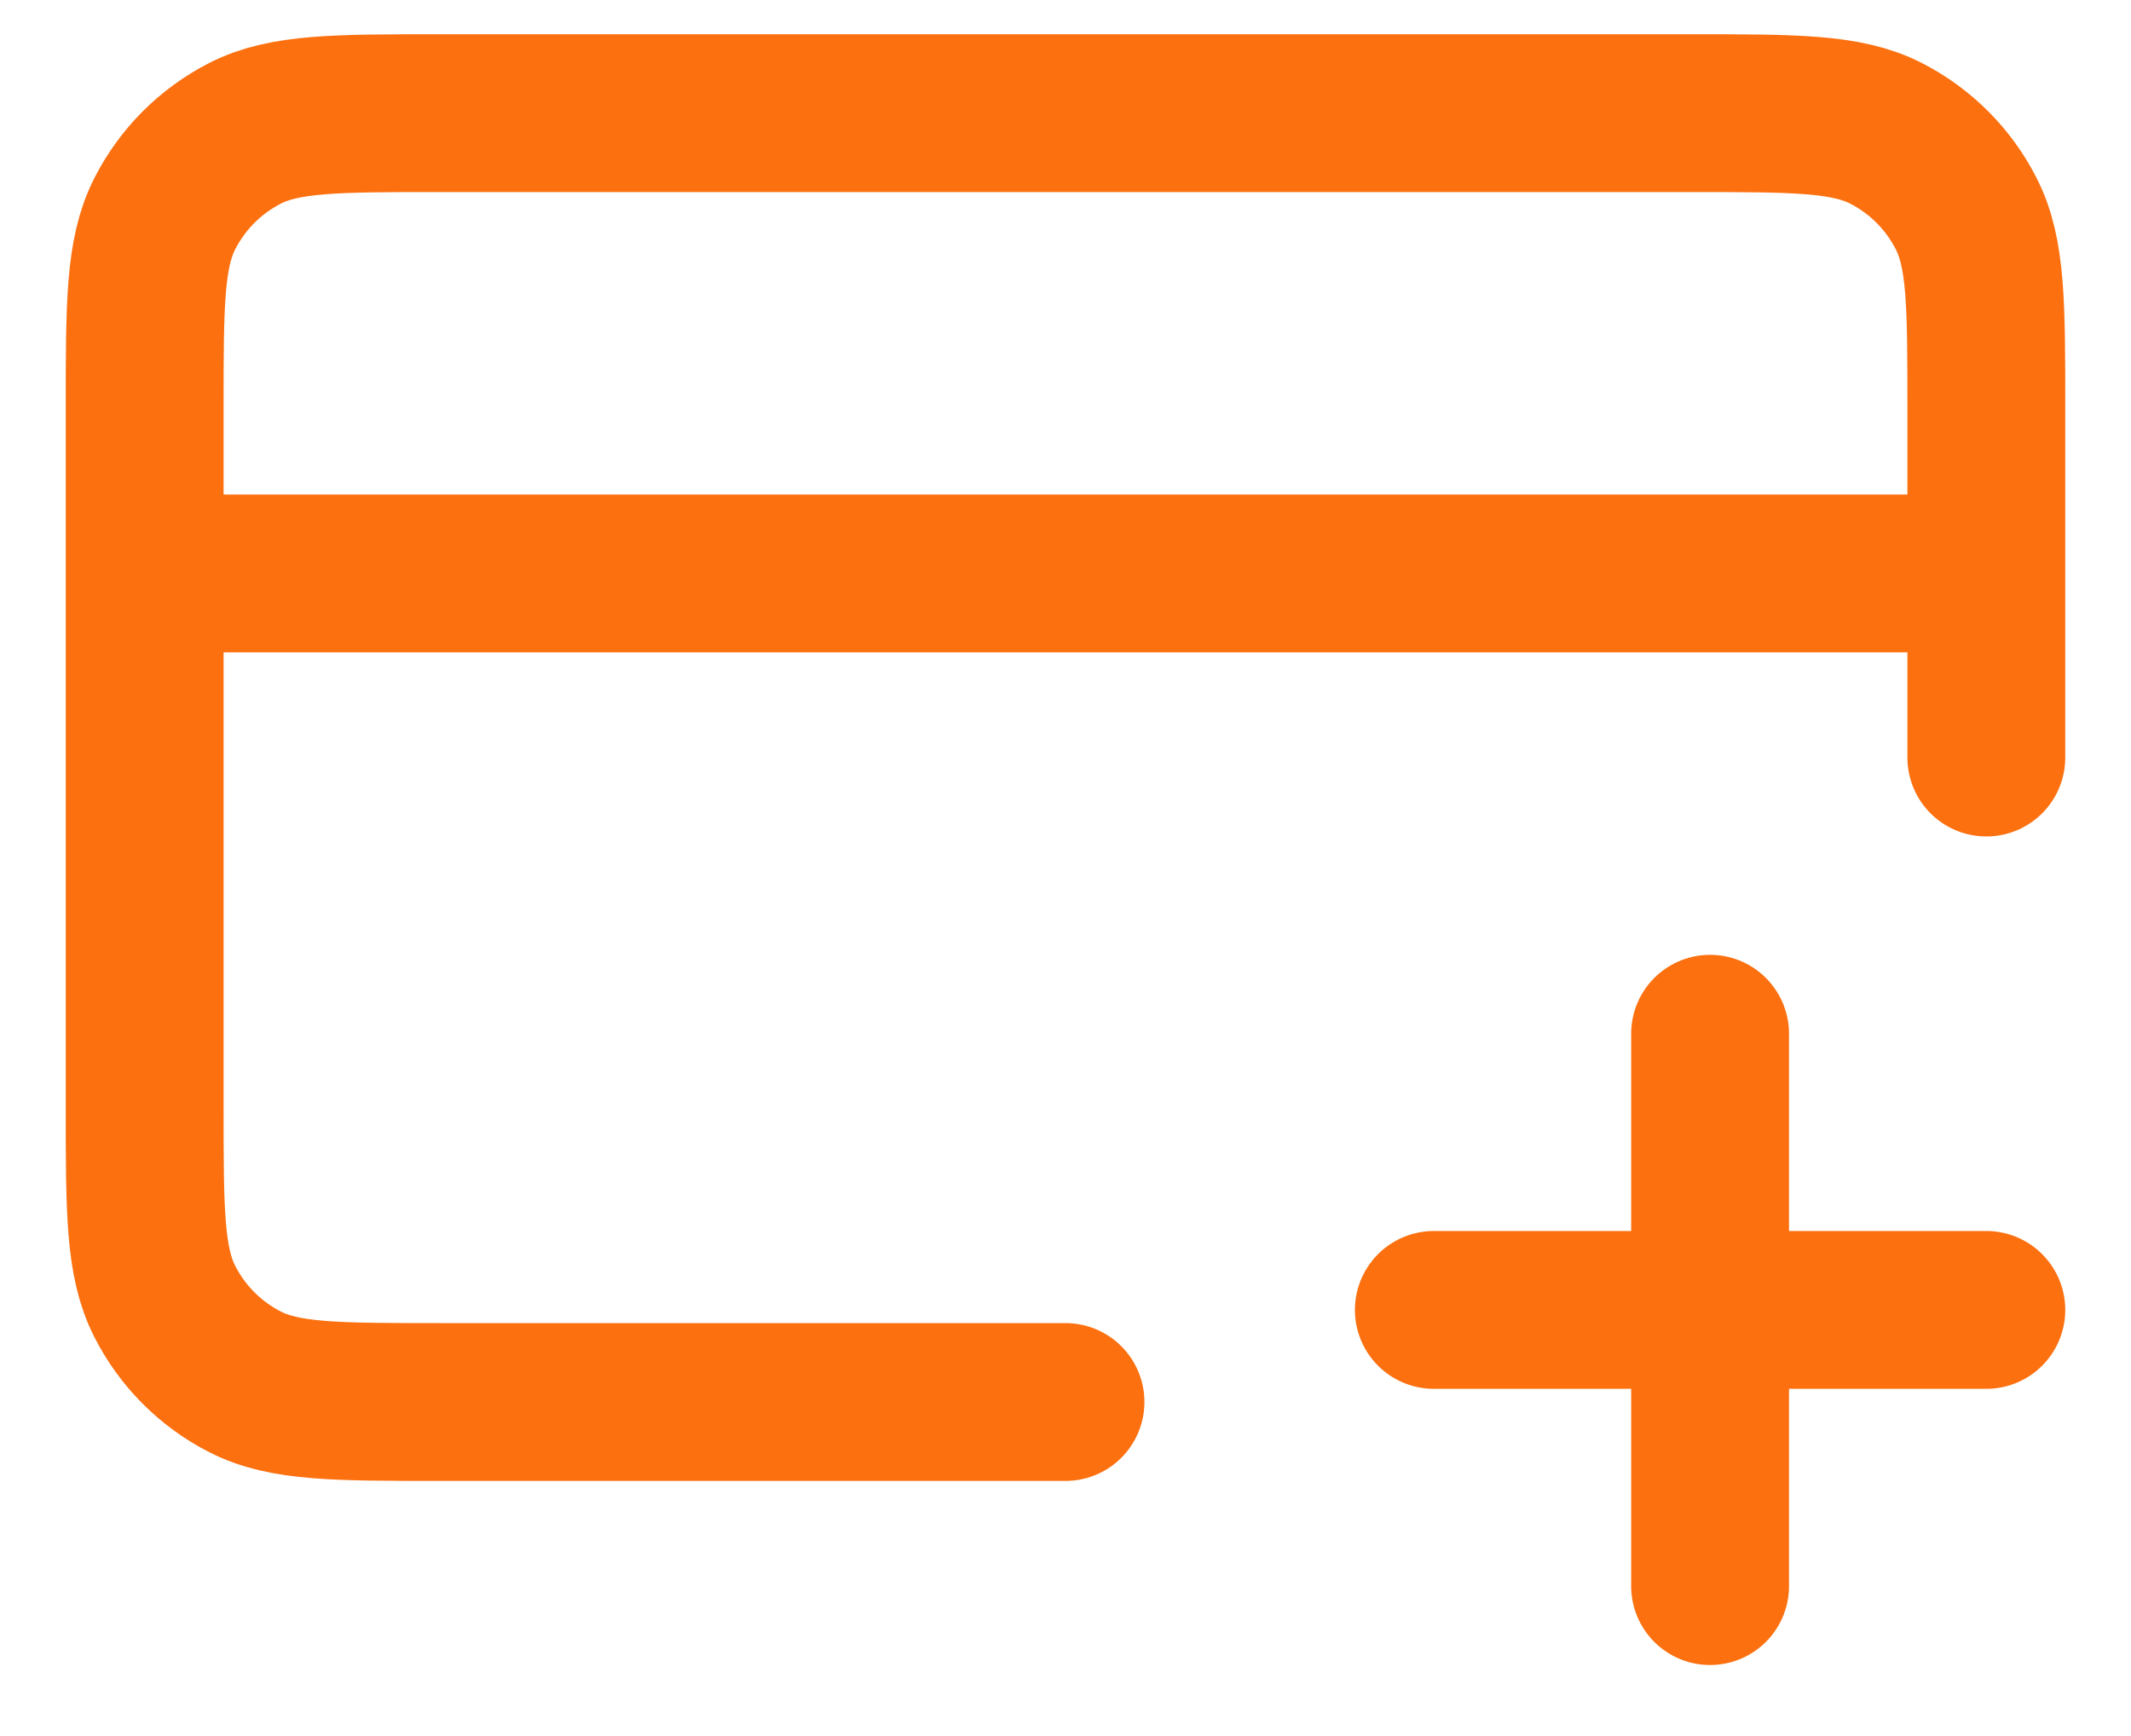 <svg width="27" height="22" viewBox="0 0 27 22" fill="none" xmlns="http://www.w3.org/2000/svg">
<path d="M21.667 20.1V13.1M18.167 16.6H25.167M25.167 7.267H1.833M25.167 9.6V5.167C25.167 3.86 25.167 3.207 24.912 2.708C24.689 2.269 24.332 1.912 23.893 1.688C23.393 1.434 22.74 1.434 21.433 1.434H5.567C4.26 1.434 3.606 1.434 3.107 1.688C2.668 1.912 2.311 2.269 2.088 2.708C1.833 3.207 1.833 3.86 1.833 5.167V14.034C1.833 15.34 1.833 15.994 2.088 16.493C2.311 16.932 2.668 17.289 3.107 17.513C3.606 17.767 4.26 17.767 5.567 17.767H13.5" stroke="#FC7010" stroke-width="2" stroke-linecap="round" stroke-linejoin="round"/>
</svg>
